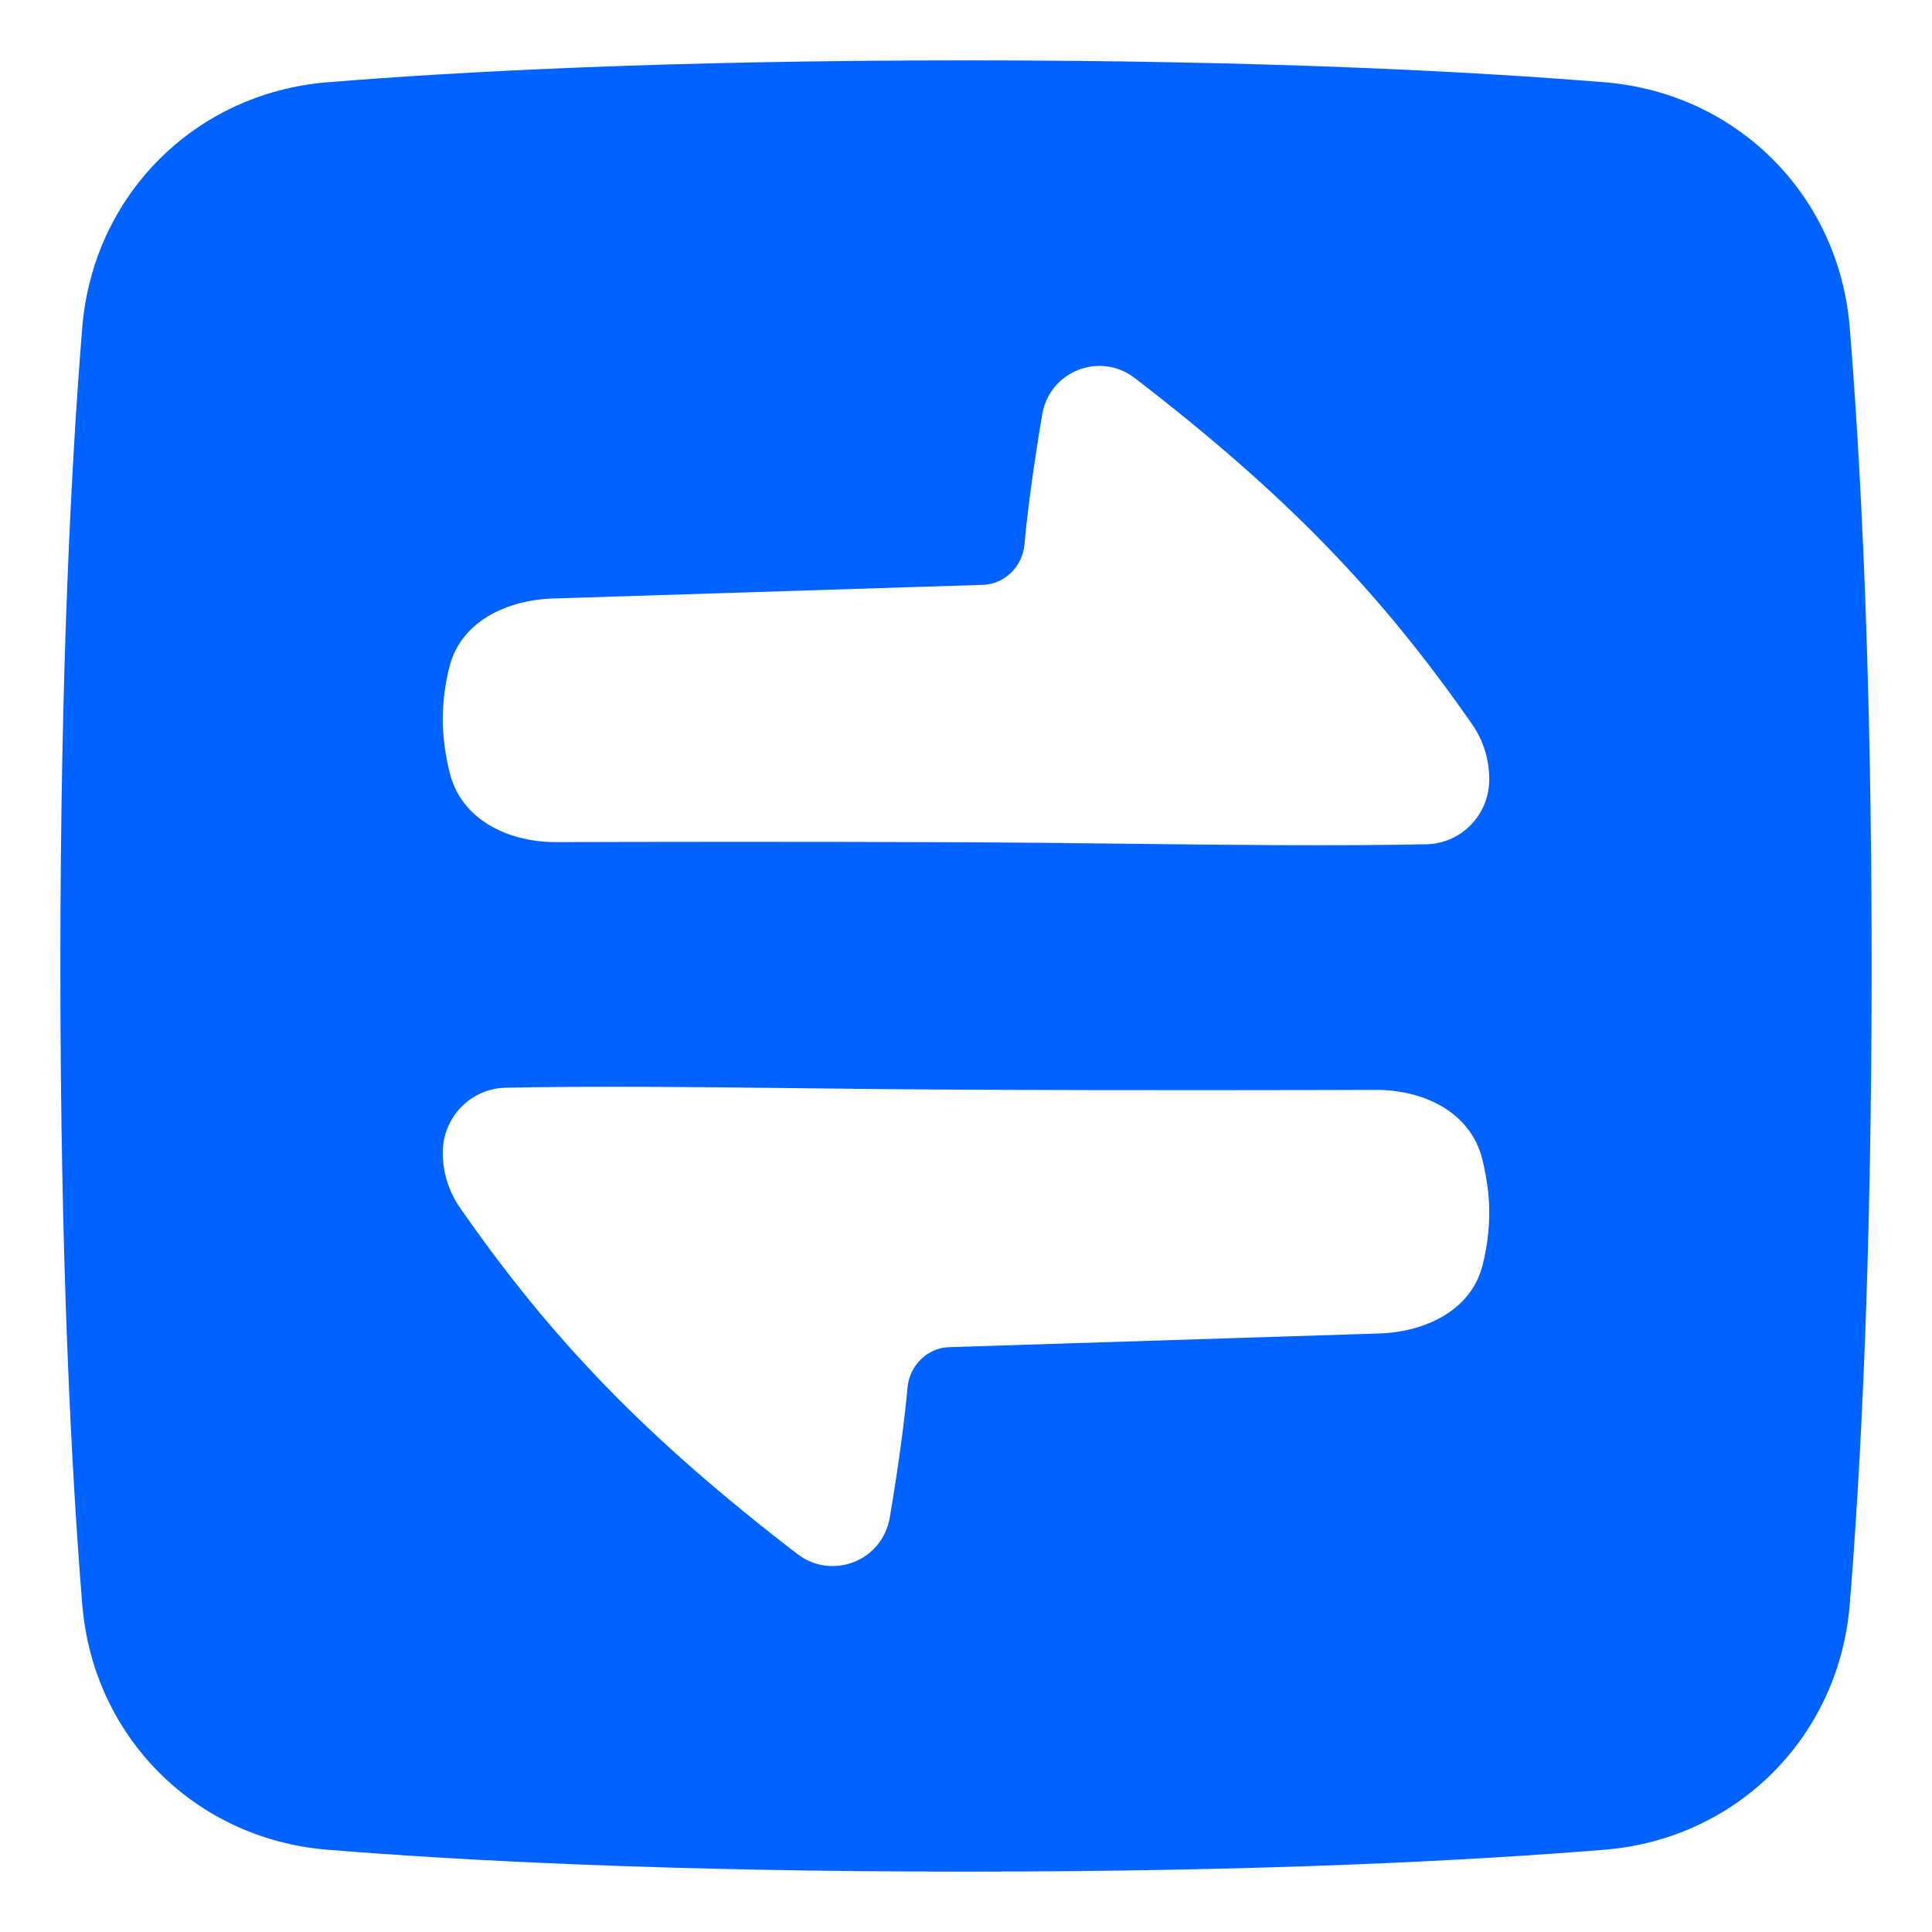 <?xml version="1.0" encoding="utf-8"?>
<svg xmlns="http://www.w3.org/2000/svg" fill="none" height="100%" overflow="visible" preserveAspectRatio="none" style="display: block;" viewBox="0 0 24 24" width="100%">
<g clip-path="url(#clip0_0_2685)" id="interface-arrows-data-transfer-horizontal--Streamline-Plump">
<path clip-rule="evenodd" d="M12 0.75C15.701 0.75 18.296 0.889 19.932 1.022C21.576 1.156 22.845 2.424 22.978 4.068C23.111 5.704 23.25 8.299 23.25 12C23.25 15.701 23.111 18.296 22.978 19.932C22.845 21.576 21.576 22.845 19.932 22.978C18.296 23.111 15.701 23.25 12 23.25C8.299 23.25 5.704 23.111 4.068 22.978C2.424 22.845 1.156 21.576 1.022 19.932C0.889 18.296 0.75 15.701 0.75 12C0.75 8.299 0.889 5.704 1.022 4.068C1.156 2.424 2.424 1.155 4.068 1.022C5.704 0.889 8.299 0.75 12 0.75ZM12.726 6.767C12.757 6.427 12.82 5.899 12.947 5.148C13.039 4.609 13.664 4.364 14.097 4.697C15.961 6.13 17.145 7.353 18.291 9.003C18.429 9.202 18.5 9.44 18.5 9.682C18.5 10.12 18.155 10.479 17.718 10.488C16.573 10.511 15.279 10.496 13.98 10.481C13.315 10.473 12.649 10.466 12 10.463C9.877 10.454 7.991 10.458 6.913 10.461C6.311 10.463 5.73 10.183 5.586 9.598C5.536 9.394 5.503 9.178 5.5 8.972C5.497 8.731 5.529 8.495 5.584 8.28C5.726 7.722 6.293 7.453 6.869 7.435L12.211 7.265C12.481 7.257 12.701 7.036 12.726 6.767ZM11.053 18.852C11.18 18.101 11.243 17.573 11.274 17.233C11.299 16.964 11.519 16.743 11.789 16.735L17.131 16.565C17.707 16.547 18.274 16.278 18.416 15.72C18.471 15.505 18.503 15.269 18.5 15.028C18.497 14.822 18.464 14.606 18.414 14.402C18.27 13.817 17.689 13.537 17.087 13.539C16.009 13.542 14.123 13.546 12 13.537C11.351 13.534 10.685 13.527 10.02 13.519C8.721 13.504 7.427 13.489 6.282 13.512C5.845 13.521 5.5 13.88 5.5 14.318C5.5 14.56 5.572 14.797 5.71 14.997C6.855 16.647 8.039 17.87 9.903 19.303C10.336 19.636 10.961 19.391 11.053 18.852Z" fill="#0062FF" fill-rule="evenodd" id="Vector"/>
</g>
<defs>
<clipPath id="clip0_0_2685">
<rect fill="white" height="24" width="24"/>
</clipPath>
</defs>
</svg>